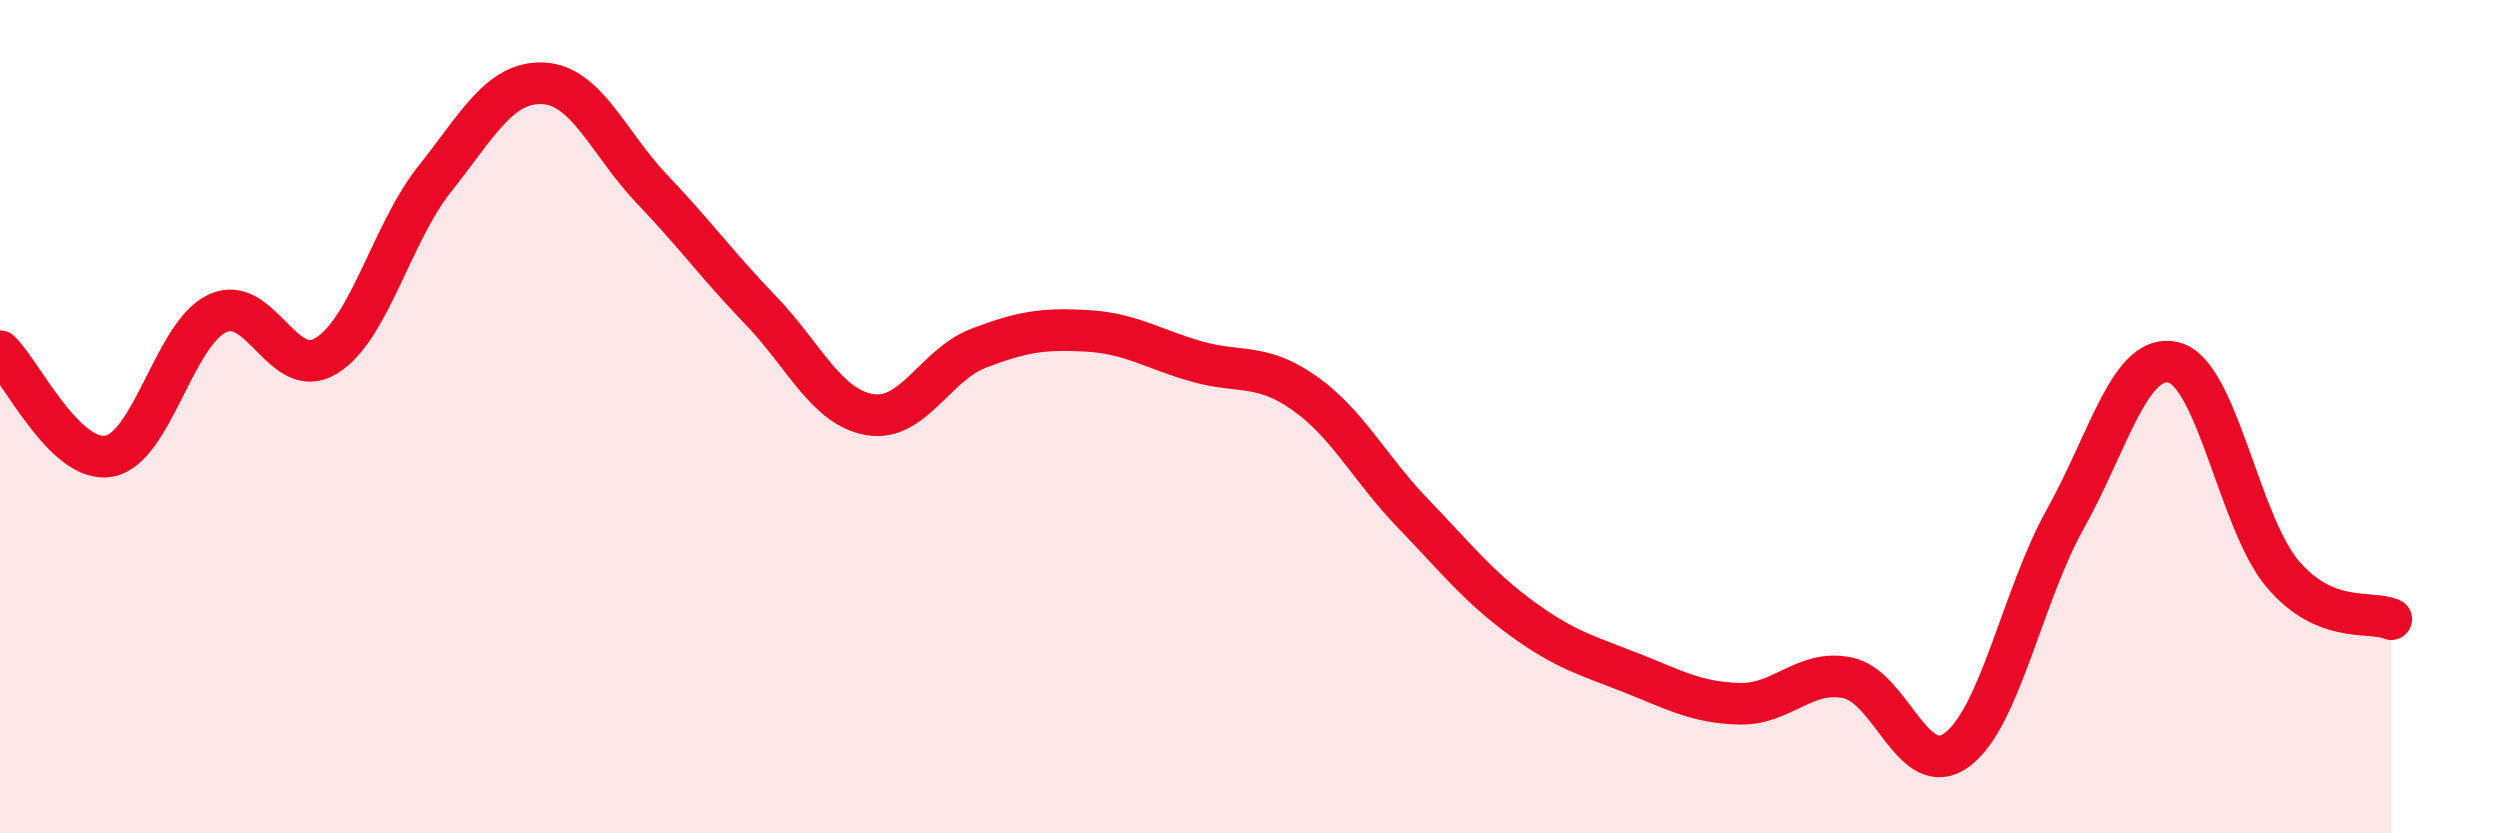 
    <svg width="60" height="20" viewBox="0 0 60 20" xmlns="http://www.w3.org/2000/svg">
      <path
        d="M 0,8.43 C 0.52,8.93 1.57,11.13 2.61,10.95 C 3.65,10.77 4.18,8 5.22,7.52 C 6.26,7.04 6.79,9.18 7.83,8.54 C 8.87,7.9 9.39,5.61 10.43,4.3 C 11.47,2.99 12,1.95 13.04,2 C 14.08,2.05 14.61,3.45 15.65,4.54 C 16.69,5.63 17.22,6.37 18.26,7.45 C 19.3,8.53 19.83,9.77 20.87,9.95 C 21.91,10.13 22.44,8.76 23.48,8.36 C 24.52,7.96 25.05,7.88 26.09,7.94 C 27.13,8 27.66,8.37 28.7,8.67 C 29.74,8.97 30.26,8.7 31.3,9.43 C 32.34,10.16 32.87,11.24 33.91,12.32 C 34.95,13.4 35.48,14.08 36.52,14.84 C 37.56,15.6 38.09,15.73 39.13,16.14 C 40.17,16.55 40.7,16.86 41.74,16.89 C 42.78,16.92 43.31,16.05 44.35,16.27 C 45.39,16.49 45.92,18.76 46.96,18 C 48,17.24 48.53,14.31 49.57,12.45 C 50.61,10.59 51.13,8.44 52.17,8.7 C 53.21,8.96 53.74,12.54 54.78,13.77 C 55.82,15 56.87,14.64 57.39,14.86L57.39 20L0 20Z"
        fill="#EB0A25"
        opacity="0.1"
        stroke-linecap="round"
        stroke-linejoin="round"
      />
      <path
        d="M 0,8.43 C 0.52,8.93 1.57,11.13 2.61,10.95 C 3.65,10.77 4.18,8 5.22,7.52 C 6.26,7.04 6.79,9.18 7.83,8.54 C 8.87,7.9 9.39,5.61 10.43,4.3 C 11.47,2.99 12,1.95 13.04,2 C 14.08,2.05 14.61,3.45 15.65,4.54 C 16.69,5.63 17.22,6.37 18.26,7.45 C 19.3,8.53 19.83,9.77 20.87,9.95 C 21.91,10.13 22.44,8.76 23.48,8.36 C 24.52,7.96 25.05,7.88 26.09,7.94 C 27.13,8 27.66,8.37 28.7,8.67 C 29.74,8.97 30.26,8.7 31.3,9.43 C 32.34,10.16 32.87,11.24 33.91,12.32 C 34.95,13.4 35.48,14.08 36.52,14.84 C 37.56,15.6 38.09,15.73 39.13,16.14 C 40.17,16.55 40.7,16.86 41.74,16.89 C 42.78,16.92 43.31,16.05 44.35,16.27 C 45.39,16.49 45.92,18.76 46.96,18 C 48,17.24 48.53,14.31 49.57,12.45 C 50.61,10.59 51.13,8.44 52.17,8.7 C 53.21,8.96 53.74,12.54 54.78,13.77 C 55.82,15 56.87,14.64 57.39,14.86"
        stroke="#EB0A25"
        stroke-width="1"
        fill="none"
        stroke-linecap="round"
        stroke-linejoin="round"
      />
    </svg>
  